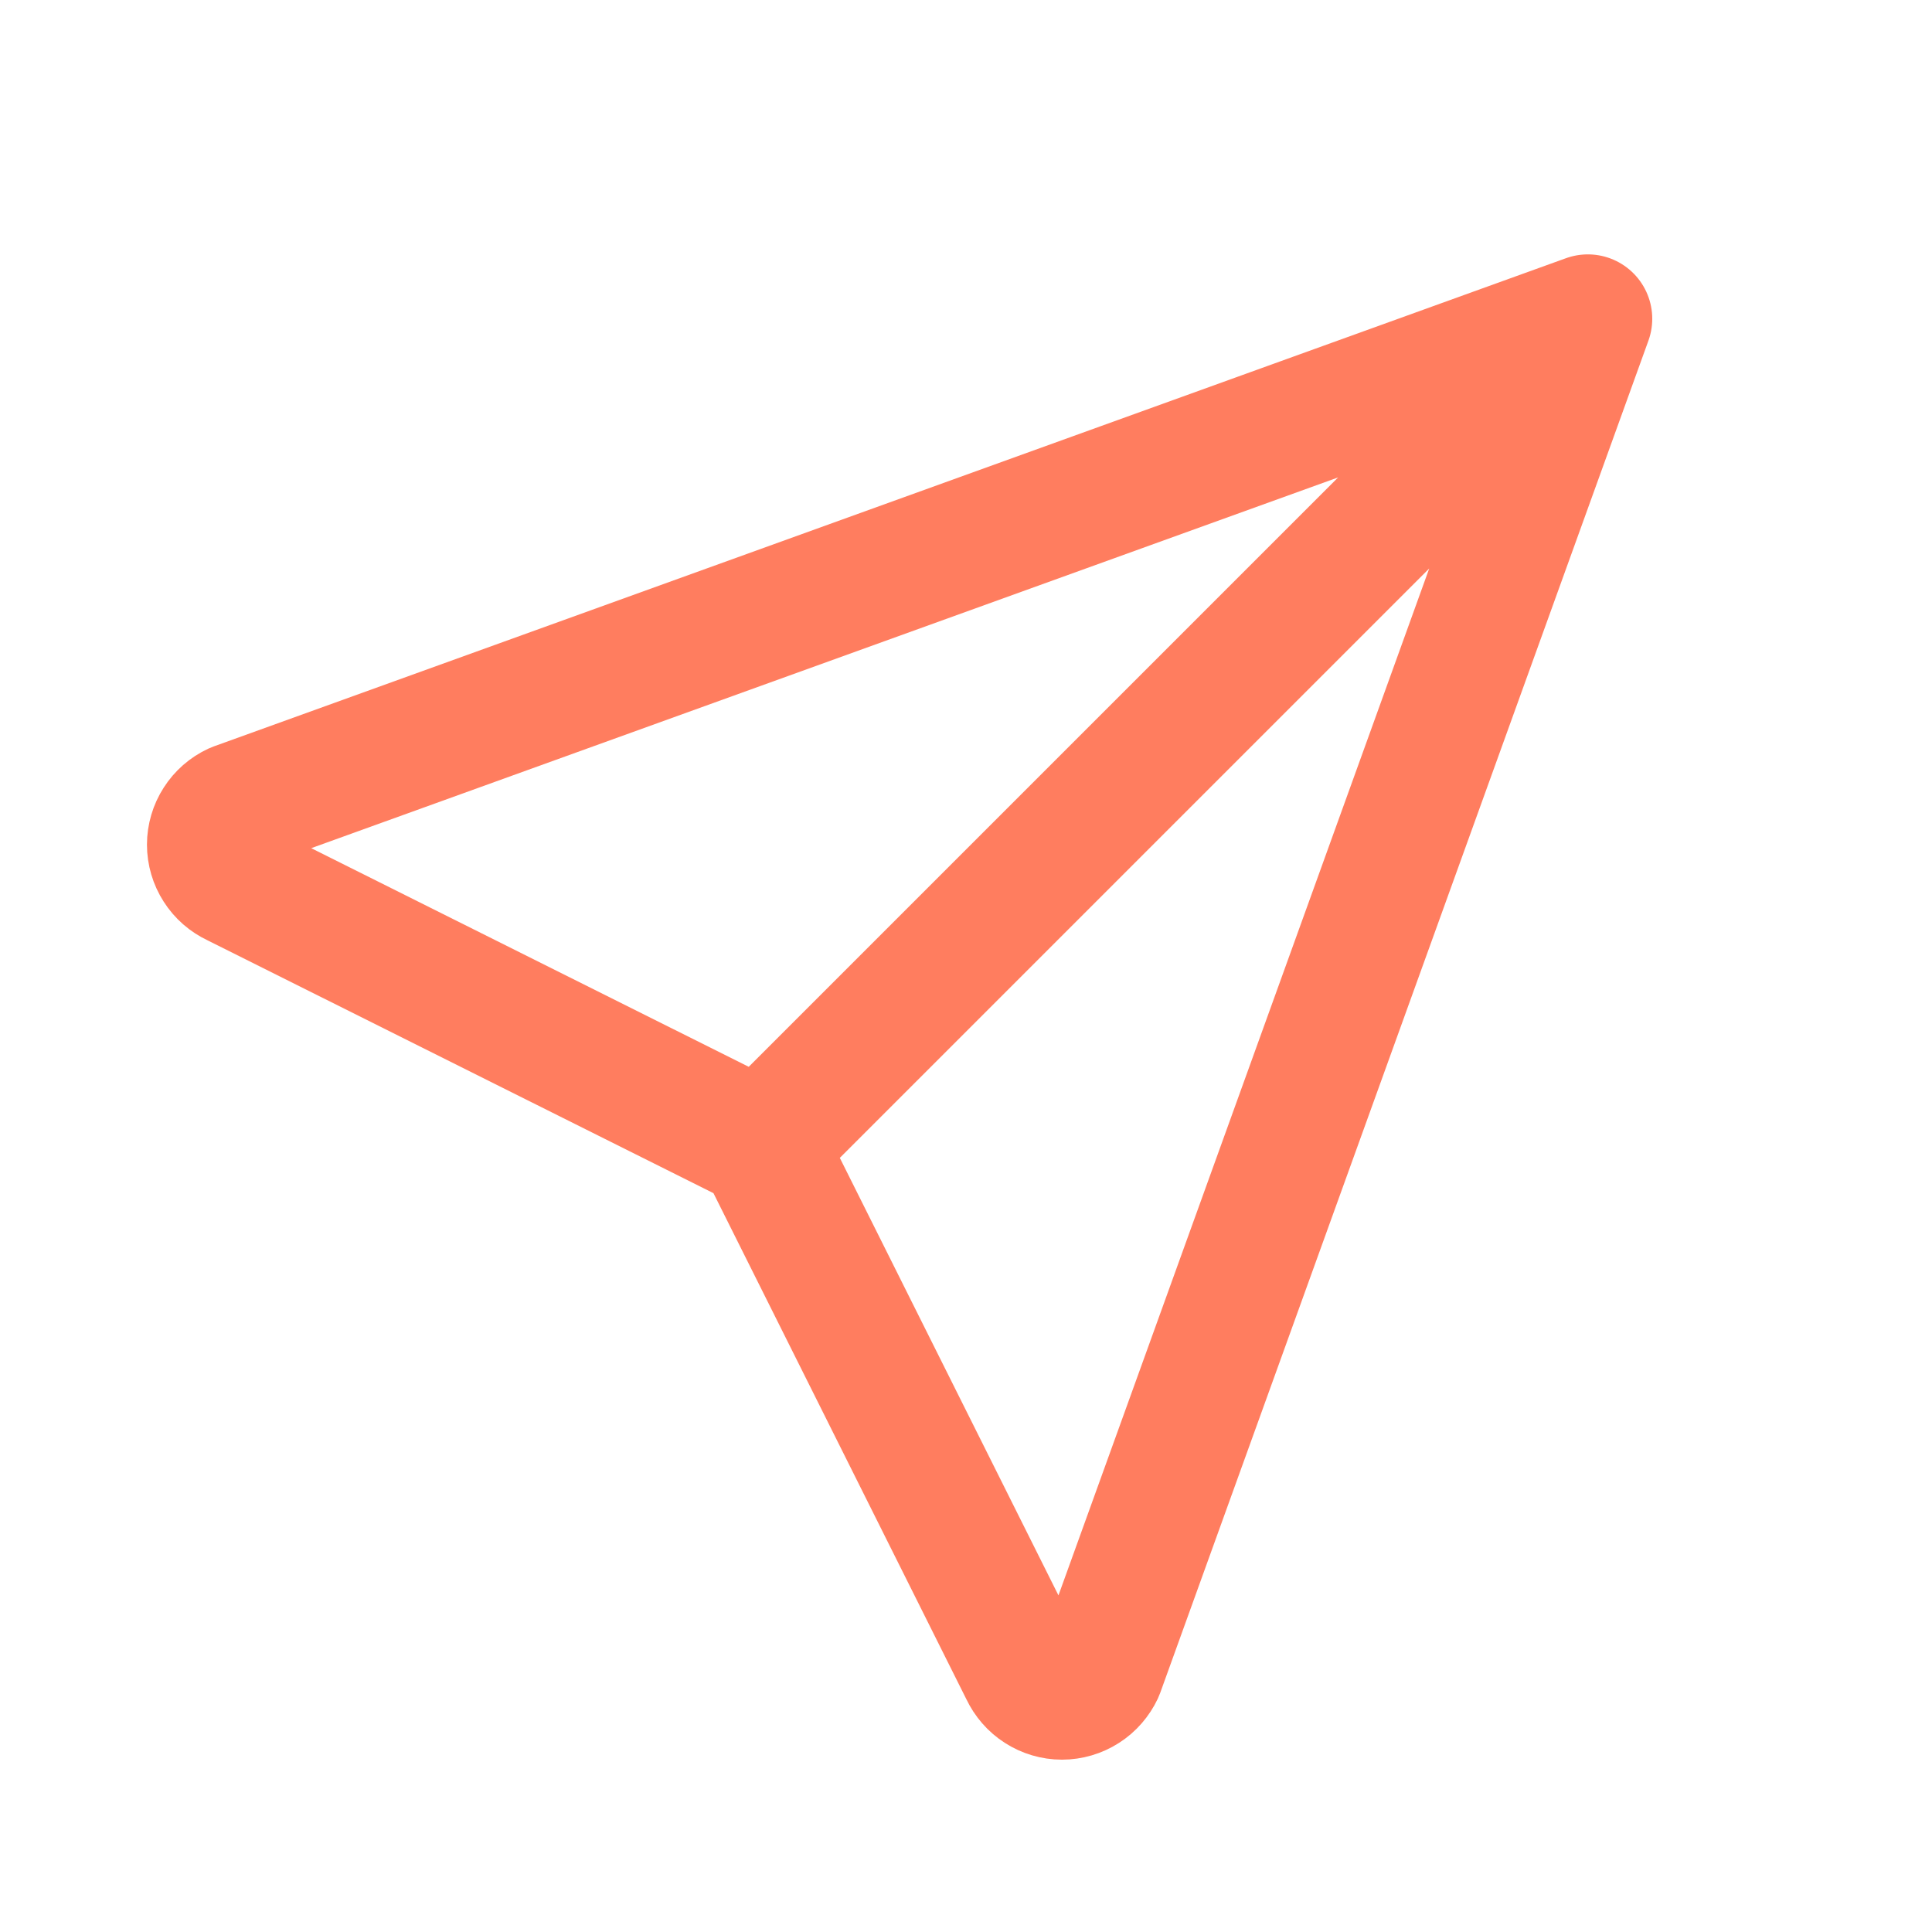 <svg xmlns="http://www.w3.org/2000/svg" fill="none" viewBox="0 0 15 15" height="15" width="15">
<path stroke-linejoin="round" stroke-linecap="round" stroke="#FF7D5F" d="M5.912 8.891L12.328 2.475M5.912 8.891L7.953 12.975C7.979 13.03 8.02 13.078 8.072 13.111C8.123 13.144 8.184 13.162 8.245 13.162C8.306 13.162 8.367 13.144 8.418 13.111C8.47 13.078 8.511 13.03 8.537 12.975L12.328 2.475M5.912 8.891L1.828 6.85C1.772 6.824 1.725 6.783 1.692 6.731C1.659 6.68 1.641 6.619 1.641 6.558C1.641 6.497 1.659 6.436 1.692 6.385C1.725 6.333 1.772 6.292 1.828 6.266L12.328 2.475"></path>
</svg>
